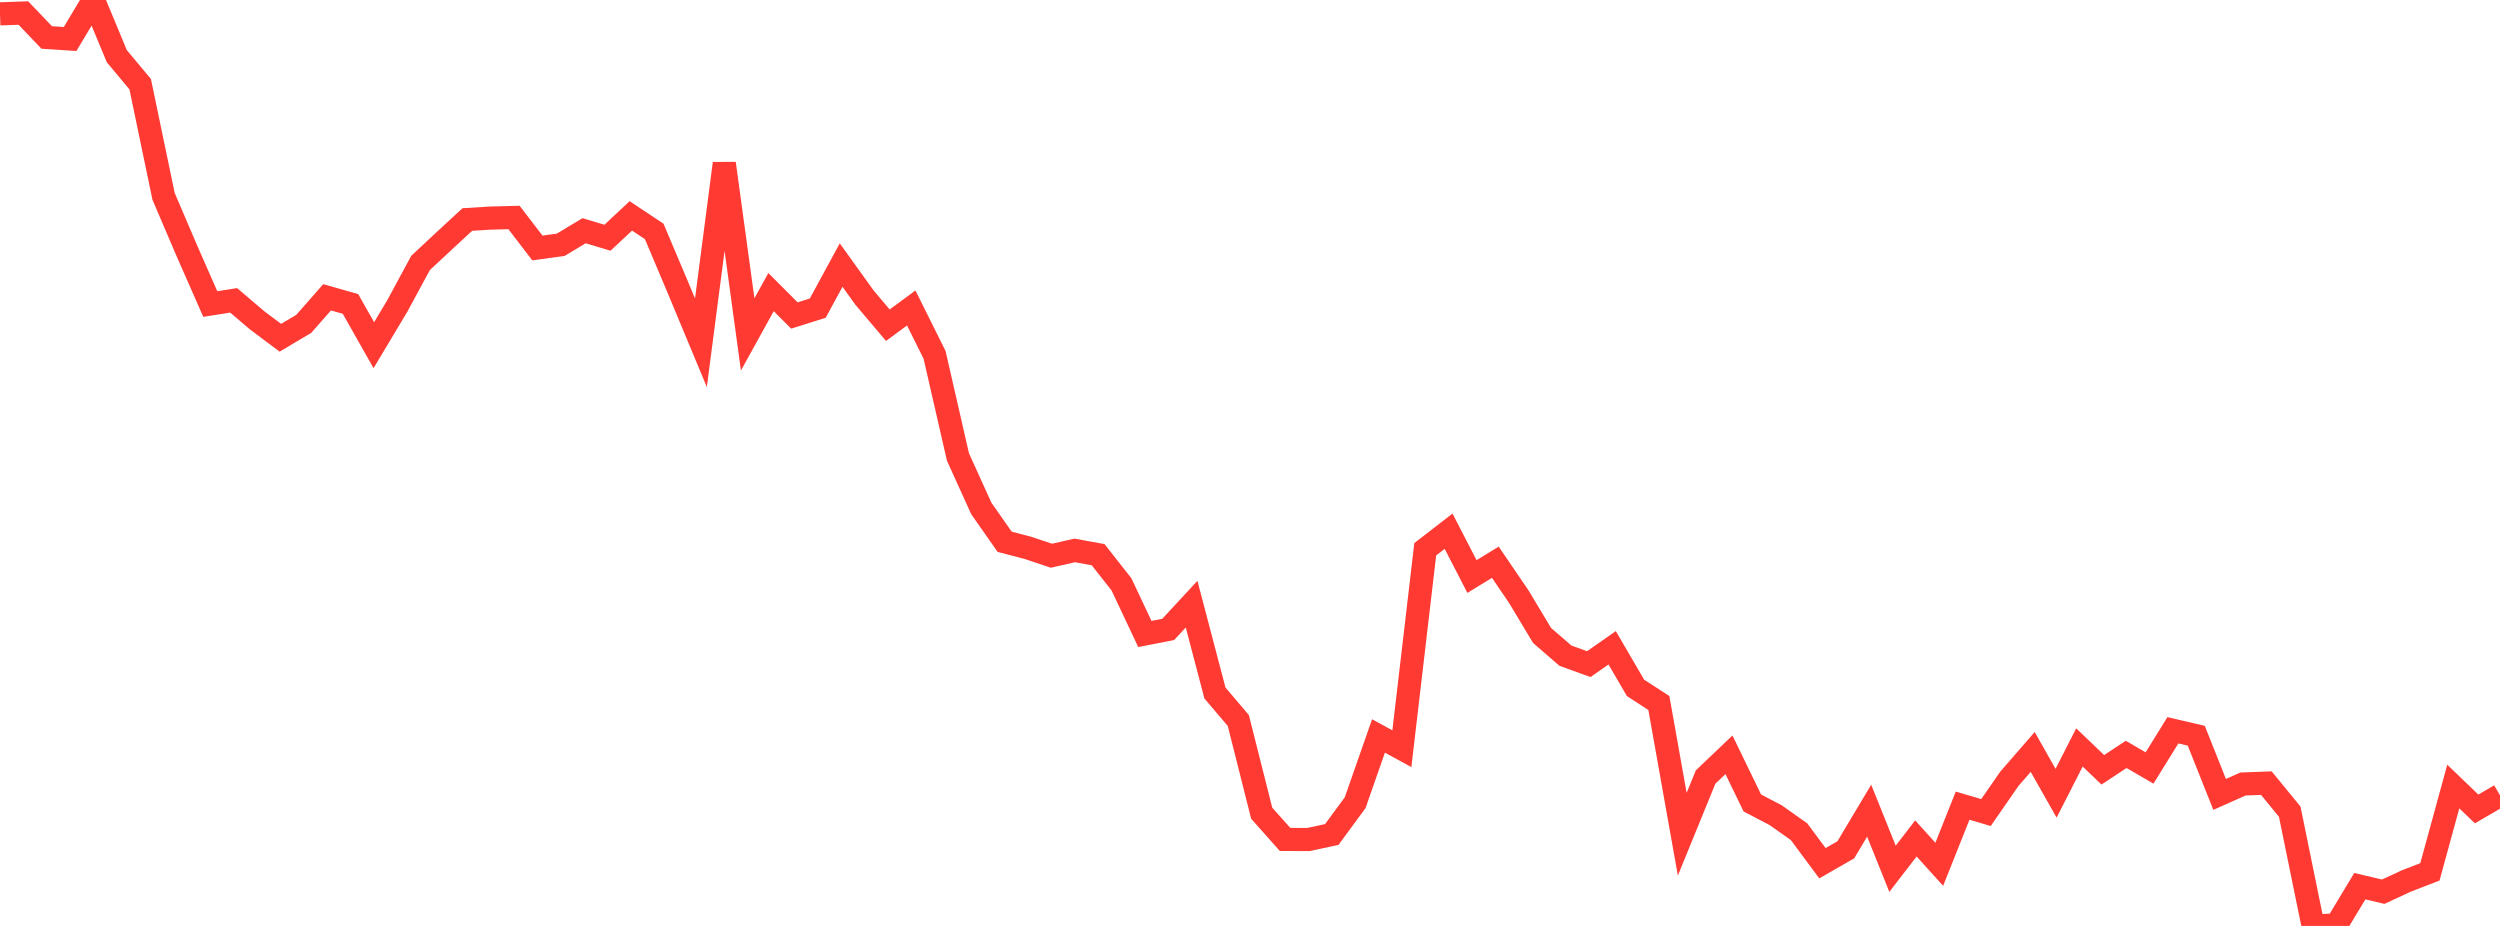 <?xml version="1.0" standalone="no"?>
<!DOCTYPE svg PUBLIC "-//W3C//DTD SVG 1.1//EN" "http://www.w3.org/Graphics/SVG/1.1/DTD/svg11.dtd">

<svg width="135" height="50" viewBox="0 0 135 50" preserveAspectRatio="none" 
  xmlns="http://www.w3.org/2000/svg"
  xmlns:xlink="http://www.w3.org/1999/xlink">


<polyline points="0.0, 0.748 1.262, 0.704 2.523, 2.024 3.785, 2.106 5.047, 0.0 6.308, 3.035 7.57, 4.545 8.832, 10.601 10.093, 13.549 11.355, 16.418 12.617, 16.219 13.879, 17.294 15.14, 18.239 16.402, 17.489 17.664, 16.054 18.925, 16.412 20.187, 18.64 21.449, 16.531 22.71, 14.198 23.972, 13.021 25.234, 11.854 26.495, 11.776 27.757, 11.744 29.019, 13.391 30.28, 13.217 31.542, 12.459 32.804, 12.838 34.065, 11.658 35.327, 12.496 36.589, 15.482 37.85, 18.51 39.112, 8.825 40.374, 18.058 41.636, 15.774 42.897, 17.037 44.159, 16.639 45.421, 14.314 46.682, 16.069 47.944, 17.562 49.206, 16.63 50.467, 19.162 51.729, 24.676 52.991, 27.457 54.252, 29.257 55.514, 29.586 56.776, 30.009 58.037, 29.723 59.299, 29.953 60.561, 31.558 61.822, 34.234 63.084, 33.988 64.346, 32.624 65.607, 37.422 66.869, 38.907 68.131, 43.91 69.393, 45.329 70.654, 45.334 71.916, 45.063 73.178, 43.346 74.439, 39.741 75.701, 40.431 76.963, 29.66 78.224, 28.685 79.486, 31.133 80.748, 30.361 82.009, 32.211 83.271, 34.314 84.533, 35.406 85.794, 35.863 87.056, 34.98 88.318, 37.145 89.579, 37.963 90.841, 45.048 92.103, 41.959 93.364, 40.759 94.626, 43.361 95.888, 44.021 97.15, 44.914 98.411, 46.614 99.673, 45.891 100.935, 43.777 102.196, 46.915 103.458, 45.276 104.72, 46.672 105.981, 43.506 107.243, 43.878 108.505, 42.056 109.766, 40.605 111.028, 42.834 112.29, 40.362 113.551, 41.569 114.813, 40.737 116.075, 41.472 117.336, 39.435 118.598, 39.729 119.86, 42.898 121.121, 42.336 122.383, 42.289 123.645, 43.83 124.907, 50.0 126.168, 49.948 127.43, 47.854 128.692, 48.152 129.953, 47.568 131.215, 47.081 132.477, 42.472 133.738, 43.683 135.0, 42.948" fill="none" stroke="#ff3a33" stroke-width="1.25"/>

</svg>
